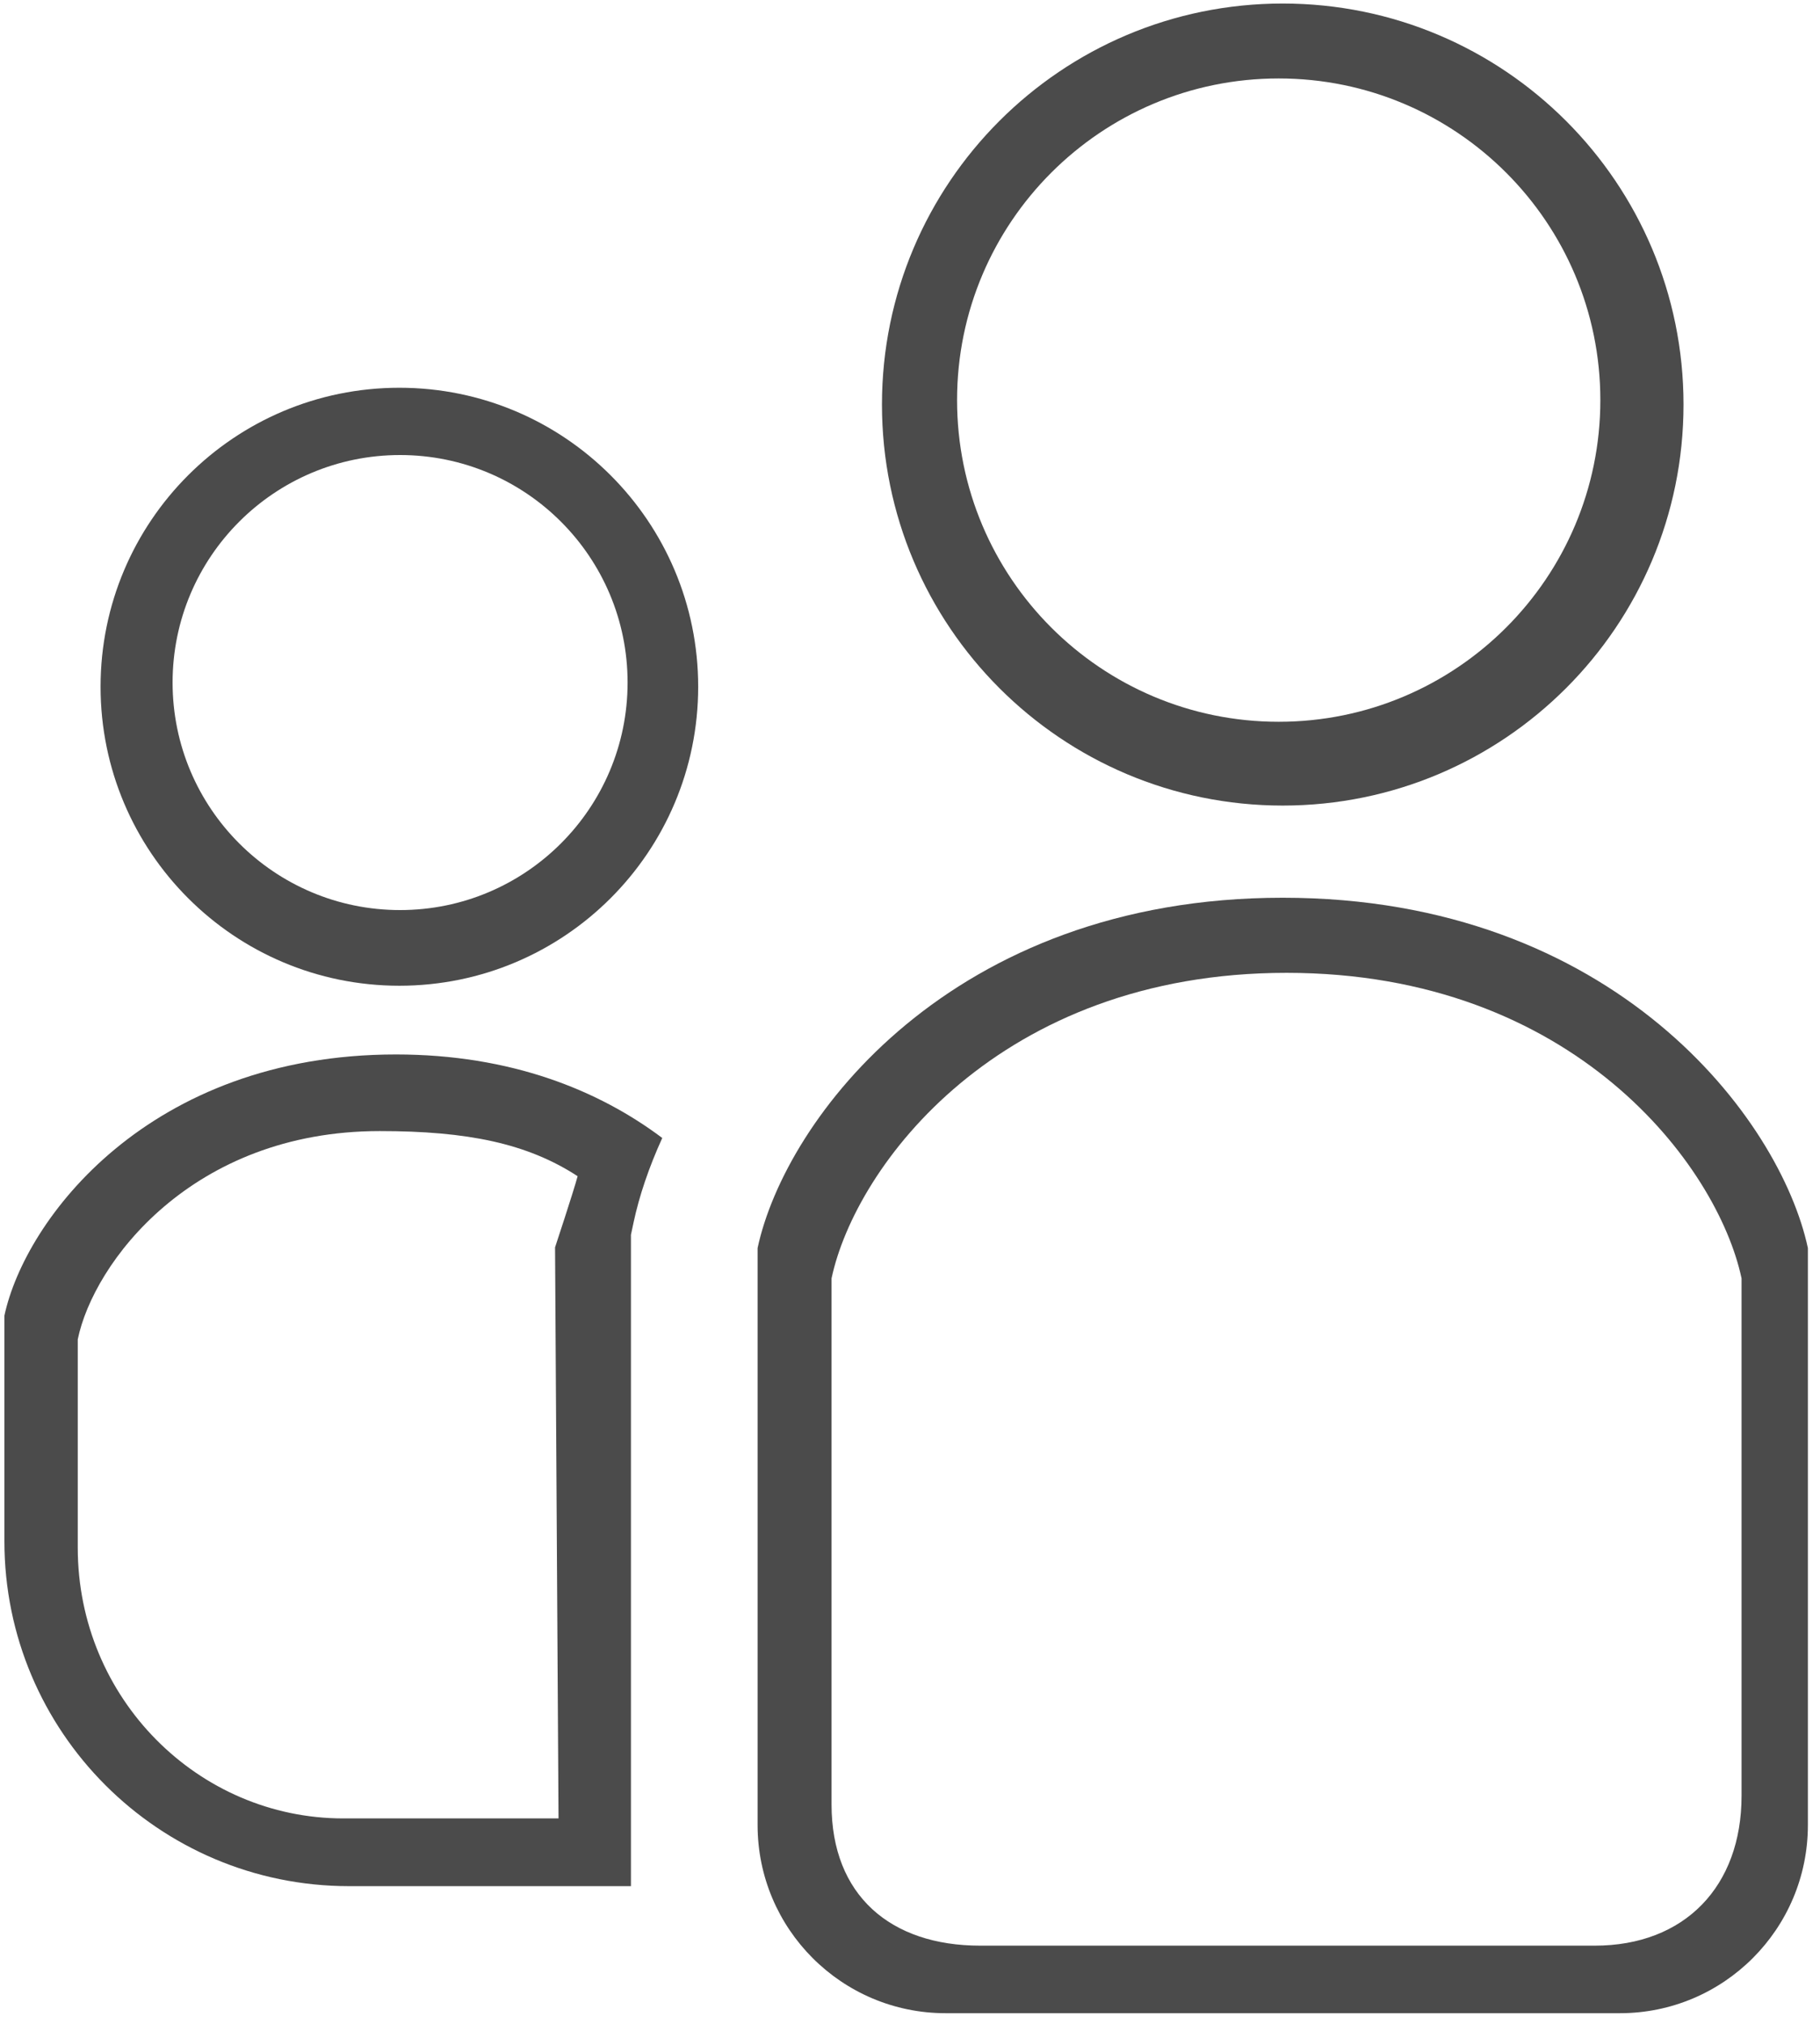 <?xml version="1.0" standalone="no"?>
<!-- Generator: Adobe Fireworks 10, Export SVG Extension by Aaron Beall (http://fireworks.abeall.com) . Version: 0.6.1  -->
<!DOCTYPE svg PUBLIC "-//W3C//DTD SVG 1.1//EN" "http://www.w3.org/Graphics/SVG/1.1/DTD/svg11.dtd">
<svg id="Untitled-%u30DA%u30FC%u30B8%201" viewBox="0 0 116 129" style="background-color:#ffffff00" version="1.1"
	xmlns="http://www.w3.org/2000/svg" xmlns:xlink="http://www.w3.org/1999/xlink" xml:space="preserve"
	x="0px" y="0px" width="116px" height="129px"
>
	<g>
		<path d="M 81.499 46 C 70.179 46 61 36.821 61 25.499 C 61 14.179 70.179 5 81.499 5 C 92.821 5 102 14.179 102 25.499 C 102 36.821 92.821 46 81.499 46 ZM 81.756 51.34 C 95.864 51.34 107.301 39.896 107.301 25.781 C 107.301 11.669 95.864 0.225 81.756 0.225 C 67.651 0.225 56.213 11.669 56.213 25.781 C 56.213 39.896 67.651 51.34 81.756 51.34 Z" fill="#4b4b4b"/>
		<path d="M 25.5 29 C 33.507 29 40 35.492 40 43.499 C 40 51.507 33.507 58 25.5 58 C 17.493 58 11 51.507 11 43.499 C 11 35.492 17.493 29 25.5 29 ZM 25.454 24.712 C 14.937 24.712 6.41 33.243 6.41 43.766 C 6.41 54.29 14.937 62.822 25.454 62.822 C 35.971 62.822 44.499 54.29 44.499 43.766 C 44.499 33.243 35.971 24.712 25.454 24.712 Z" fill="#4b4b4b"/>
		<path d="M 4.956 85.359 C 5.957 80.502 12.205 72.085 24.204 72.085 C 29.778 72.085 33.6 72.864 36.815 74.961 C 36.572 75.886 35.377 79.496 35.377 79.496 L 35.598 115.89 L 21.881 115.89 C 12.643 115.89 4.956 108.253 4.956 98.633 L 4.956 85.359 ZM 0.281 83.847 L 0.281 98.225 C 0.281 110.365 10.117 120.207 22.252 120.207 L 40.213 120.207 L 40.213 78.699 L 40.388 77.879 C 40.745 76.214 41.355 74.402 42.21 72.525 C 38.158 69.482 32.56 67.202 25.238 67.202 C 9.475 67.202 1.595 77.717 0.281 83.847 Z" fill="#4b4b4b"/>
		<path d="M 81.999 62 C 100.316 62 109.474 74.297 111 81.471 L 111 114.452 C 111 120.227 107.371 124 101.638 124 L 62.478 124 C 56.744 124 53 120.78 53 115.005 L 53 81.471 C 54.526 74.297 63.685 62 81.999 62 ZM 81.756 57.214 C 60.618 57.214 50.047 71.315 48.286 79.54 L 48.286 116.313 C 48.286 122.934 53.653 128.304 60.27 128.304 L 103.244 128.304 C 109.862 128.304 115.228 122.934 115.228 116.313 L 115.228 79.54 C 113.468 71.315 102.897 57.214 81.756 57.214 Z" fill="#4b4b4b"/>
	</g>
</svg>